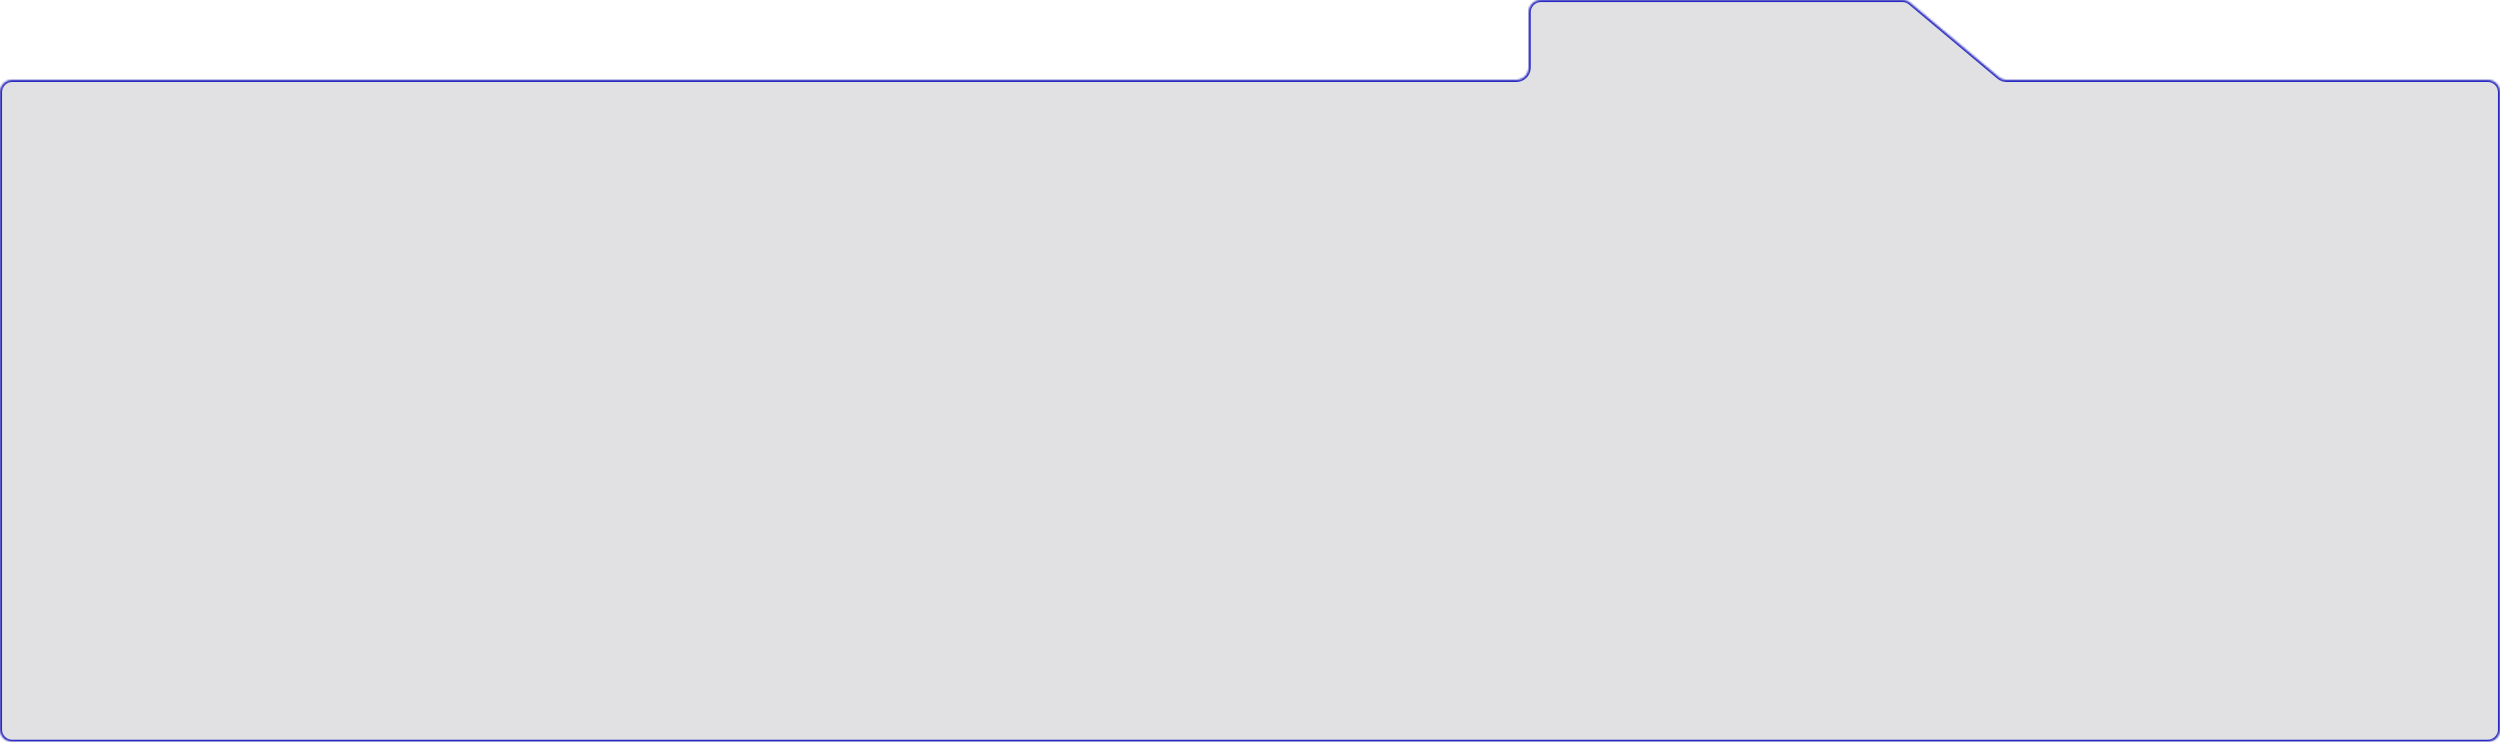 <?xml version="1.0" encoding="UTF-8"?> <svg xmlns="http://www.w3.org/2000/svg" width="1220" height="362" viewBox="0 0 1220 362" fill="none"><mask id="path-1-inside-1_308_1171" fill="white"><path fill-rule="evenodd" clip-rule="evenodd" d="M932.173 1.403C931.092 0.497 929.727 0 928.317 0H752C748.686 0 746 2.686 746 6V33C746 36.314 743.314 39 740 39H6C2.686 39 0 41.686 0 45V356C0 359.314 2.686 362 6 362H1214C1217.31 362 1220 359.314 1220 356V45C1220 41.686 1217.31 39 1214 39H979.183C977.773 39 976.408 38.503 975.327 37.597L932.173 1.403Z"></path></mask><path fill-rule="evenodd" clip-rule="evenodd" d="M932.173 1.403C931.092 0.497 929.727 0 928.317 0H752C748.686 0 746 2.686 746 6V33C746 36.314 743.314 39 740 39H6C2.686 39 0 41.686 0 45V356C0 359.314 2.686 362 6 362H1214C1217.31 362 1220 359.314 1220 356V45C1220 41.686 1217.31 39 1214 39H979.183C977.773 39 976.408 38.503 975.327 37.597L932.173 1.403Z" fill="#E1E1E3"></path><path d="M932.173 1.403L931.53 2.169L932.173 1.403ZM752 -1H928.317V1H752V-1ZM745 33V6H747V33H745ZM740 40H6V38H740V40ZM1 45V356H-1V45H1ZM6 361H1214V363H6V361ZM1219 356V45H1221V356H1219ZM1214 40H979.183V38H1214V40ZM932.815 0.637L975.97 36.831L974.685 38.363L931.53 2.169L932.815 0.637ZM979.183 40C977.538 40 975.945 39.42 974.685 38.363L975.97 36.831C976.87 37.586 978.008 38 979.183 38V40ZM1219 45C1219 42.239 1216.76 40 1214 40V38C1217.87 38 1221 41.134 1221 45H1219ZM1214 361C1216.76 361 1219 358.761 1219 356H1221C1221 359.866 1217.87 363 1214 363V361ZM1 356C1 358.761 3.239 361 6 361V363C2.134 363 -1 359.866 -1 356H1ZM6 40C3.239 40 1 42.239 1 45H-1C-1 41.134 2.134 38 6 38V40ZM747 33C747 36.866 743.866 40 740 40V38C742.761 38 745 35.761 745 33H747ZM928.317 -1C929.962 -1 931.555 -0.421 932.815 0.637L931.53 2.169C930.63 1.414 929.492 1 928.317 1V-1ZM752 1C749.239 1 747 3.239 747 6H745C745 2.134 748.134 -1 752 -1V1Z" fill="#2828C2" mask="url(#path-1-inside-1_308_1171)"></path></svg> 